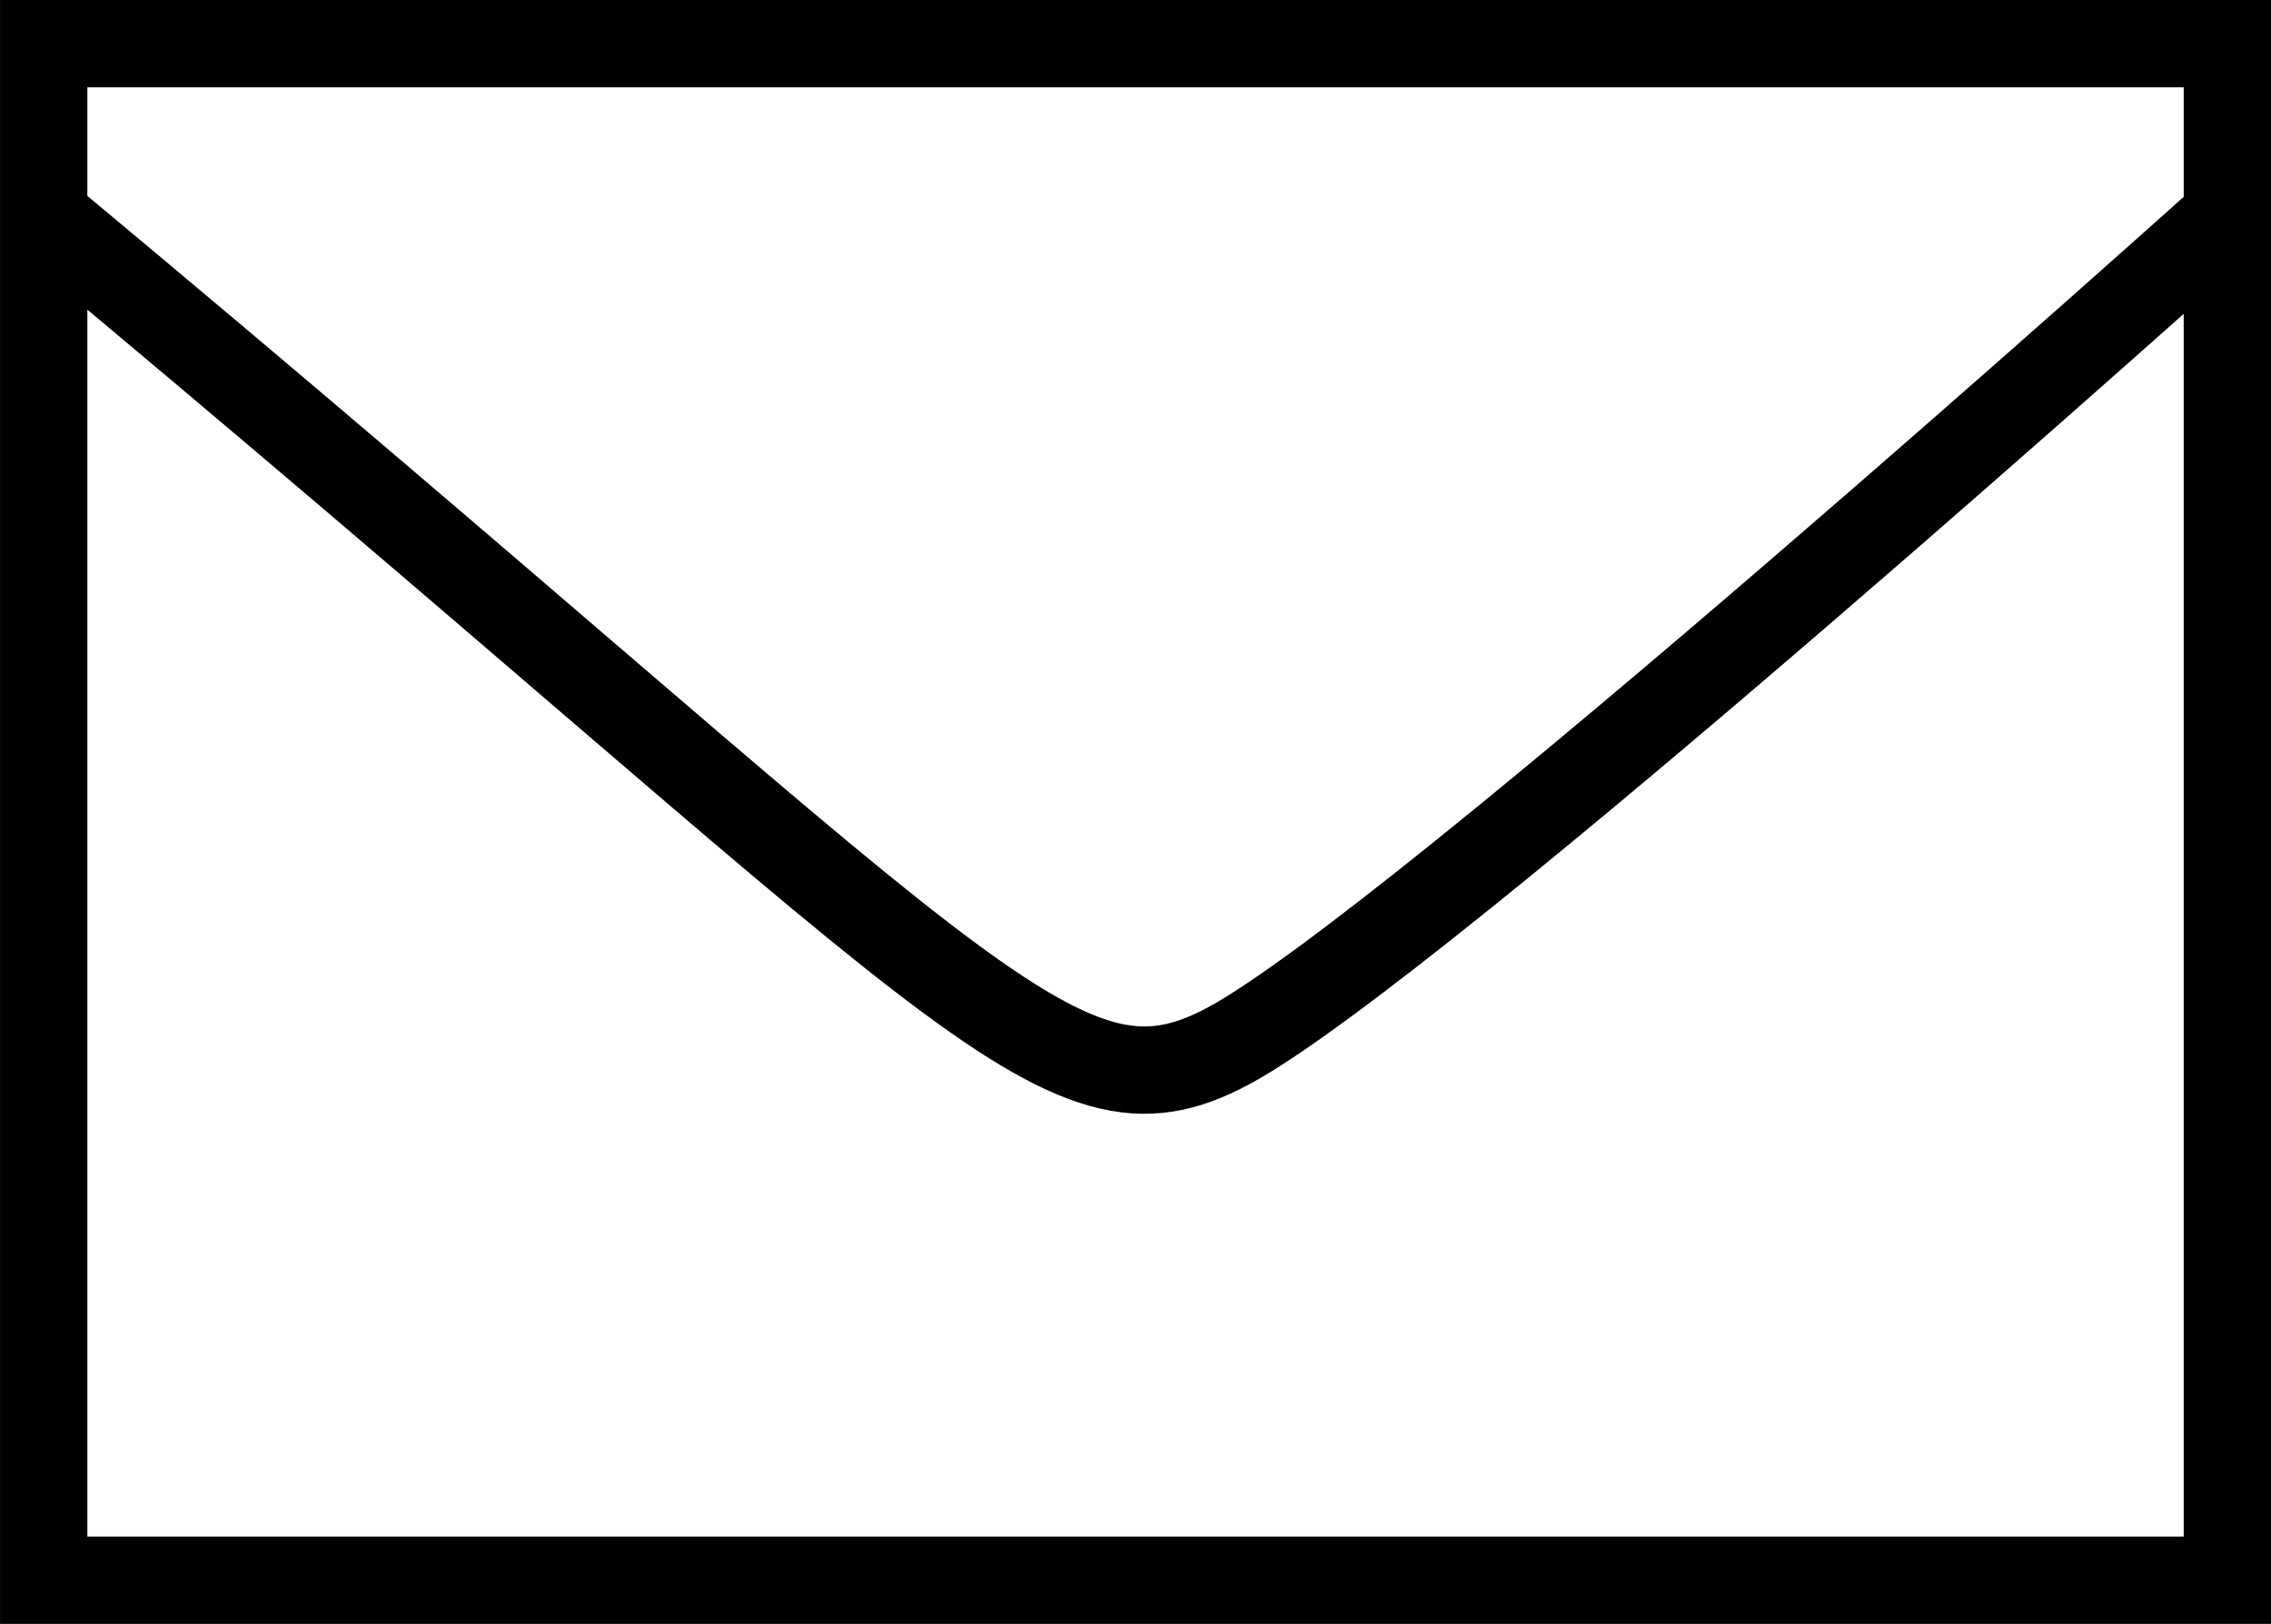 <?xml version="1.0" encoding="UTF-8" standalone="no"?>
<!-- Created with Inkscape (http://www.inkscape.org/) -->

<svg
   width="40.074mm"
   height="28.659mm"
   viewBox="0 0 40.074 28.659"
   version="1.1"
   id="svg1"
   xml:space="preserve"
   xmlns:inkscape="http://www.inkscape.org/namespaces/inkscape"
   xmlns:sodipodi="http://sodipodi.sourceforge.net/DTD/sodipodi-0.dtd"
   xmlns="http://www.w3.org/2000/svg"
   xmlns:svg="http://www.w3.org/2000/svg"><sodipodi:namedview
     id="namedview1"
     pagecolor="#ffffff"
     bordercolor="#000000"
     borderopacity="0.25"
     inkscape:showpageshadow="2"
     inkscape:pageopacity="0.0"
     inkscape:pagecheckerboard="0"
     inkscape:deskcolor="#d1d1d1"
     inkscape:document-units="mm"
     showguides="true"><sodipodi:guide
       position="-72.126,-45.438"
       orientation="0,-1"
       id="guide1"
       inkscape:locked="false" /><sodipodi:guide
       position="-72.126,-45.438"
       orientation="1,0"
       id="guide3"
       inkscape:locked="false" /><sodipodi:guide
       position="-55.566,52.82"
       orientation="0,-1"
       id="guide4"
       inkscape:locked="false" /><sodipodi:guide
       position="-10.962,31.772"
       orientation="0,-1"
       id="guide5"
       inkscape:locked="false" /><sodipodi:guide
       position="-10.156,-3.069"
       orientation="0,-1"
       id="guide6"
       inkscape:locked="false" /><inkscape:page
       x="0"
       y="0"
       width="40.074"
       height="28.659"
       id="page2"
       margin="0"
       bleed="0" /></sodipodi:namedview><defs
     id="defs1" /><g
     inkscape:label="Layer 1"
     inkscape:groupmode="layer"
     id="layer1"
     transform="translate(-160.178,-65.361)"><path
       id="path3-1"
       style="fill:none;fill-opacity:1;stroke:#000000;stroke-width:1.541;stroke-dasharray:none;stroke-opacity:1"
       d="m 160.949,69.179 c 16.384,13.642 17.871,16.267 20.907,14.64 3.324,-1.781 17.626,-14.64 17.626,-14.64 m -38.533,-3.048 h 38.533 v 27.118 h -38.533 z" /></g></svg>
